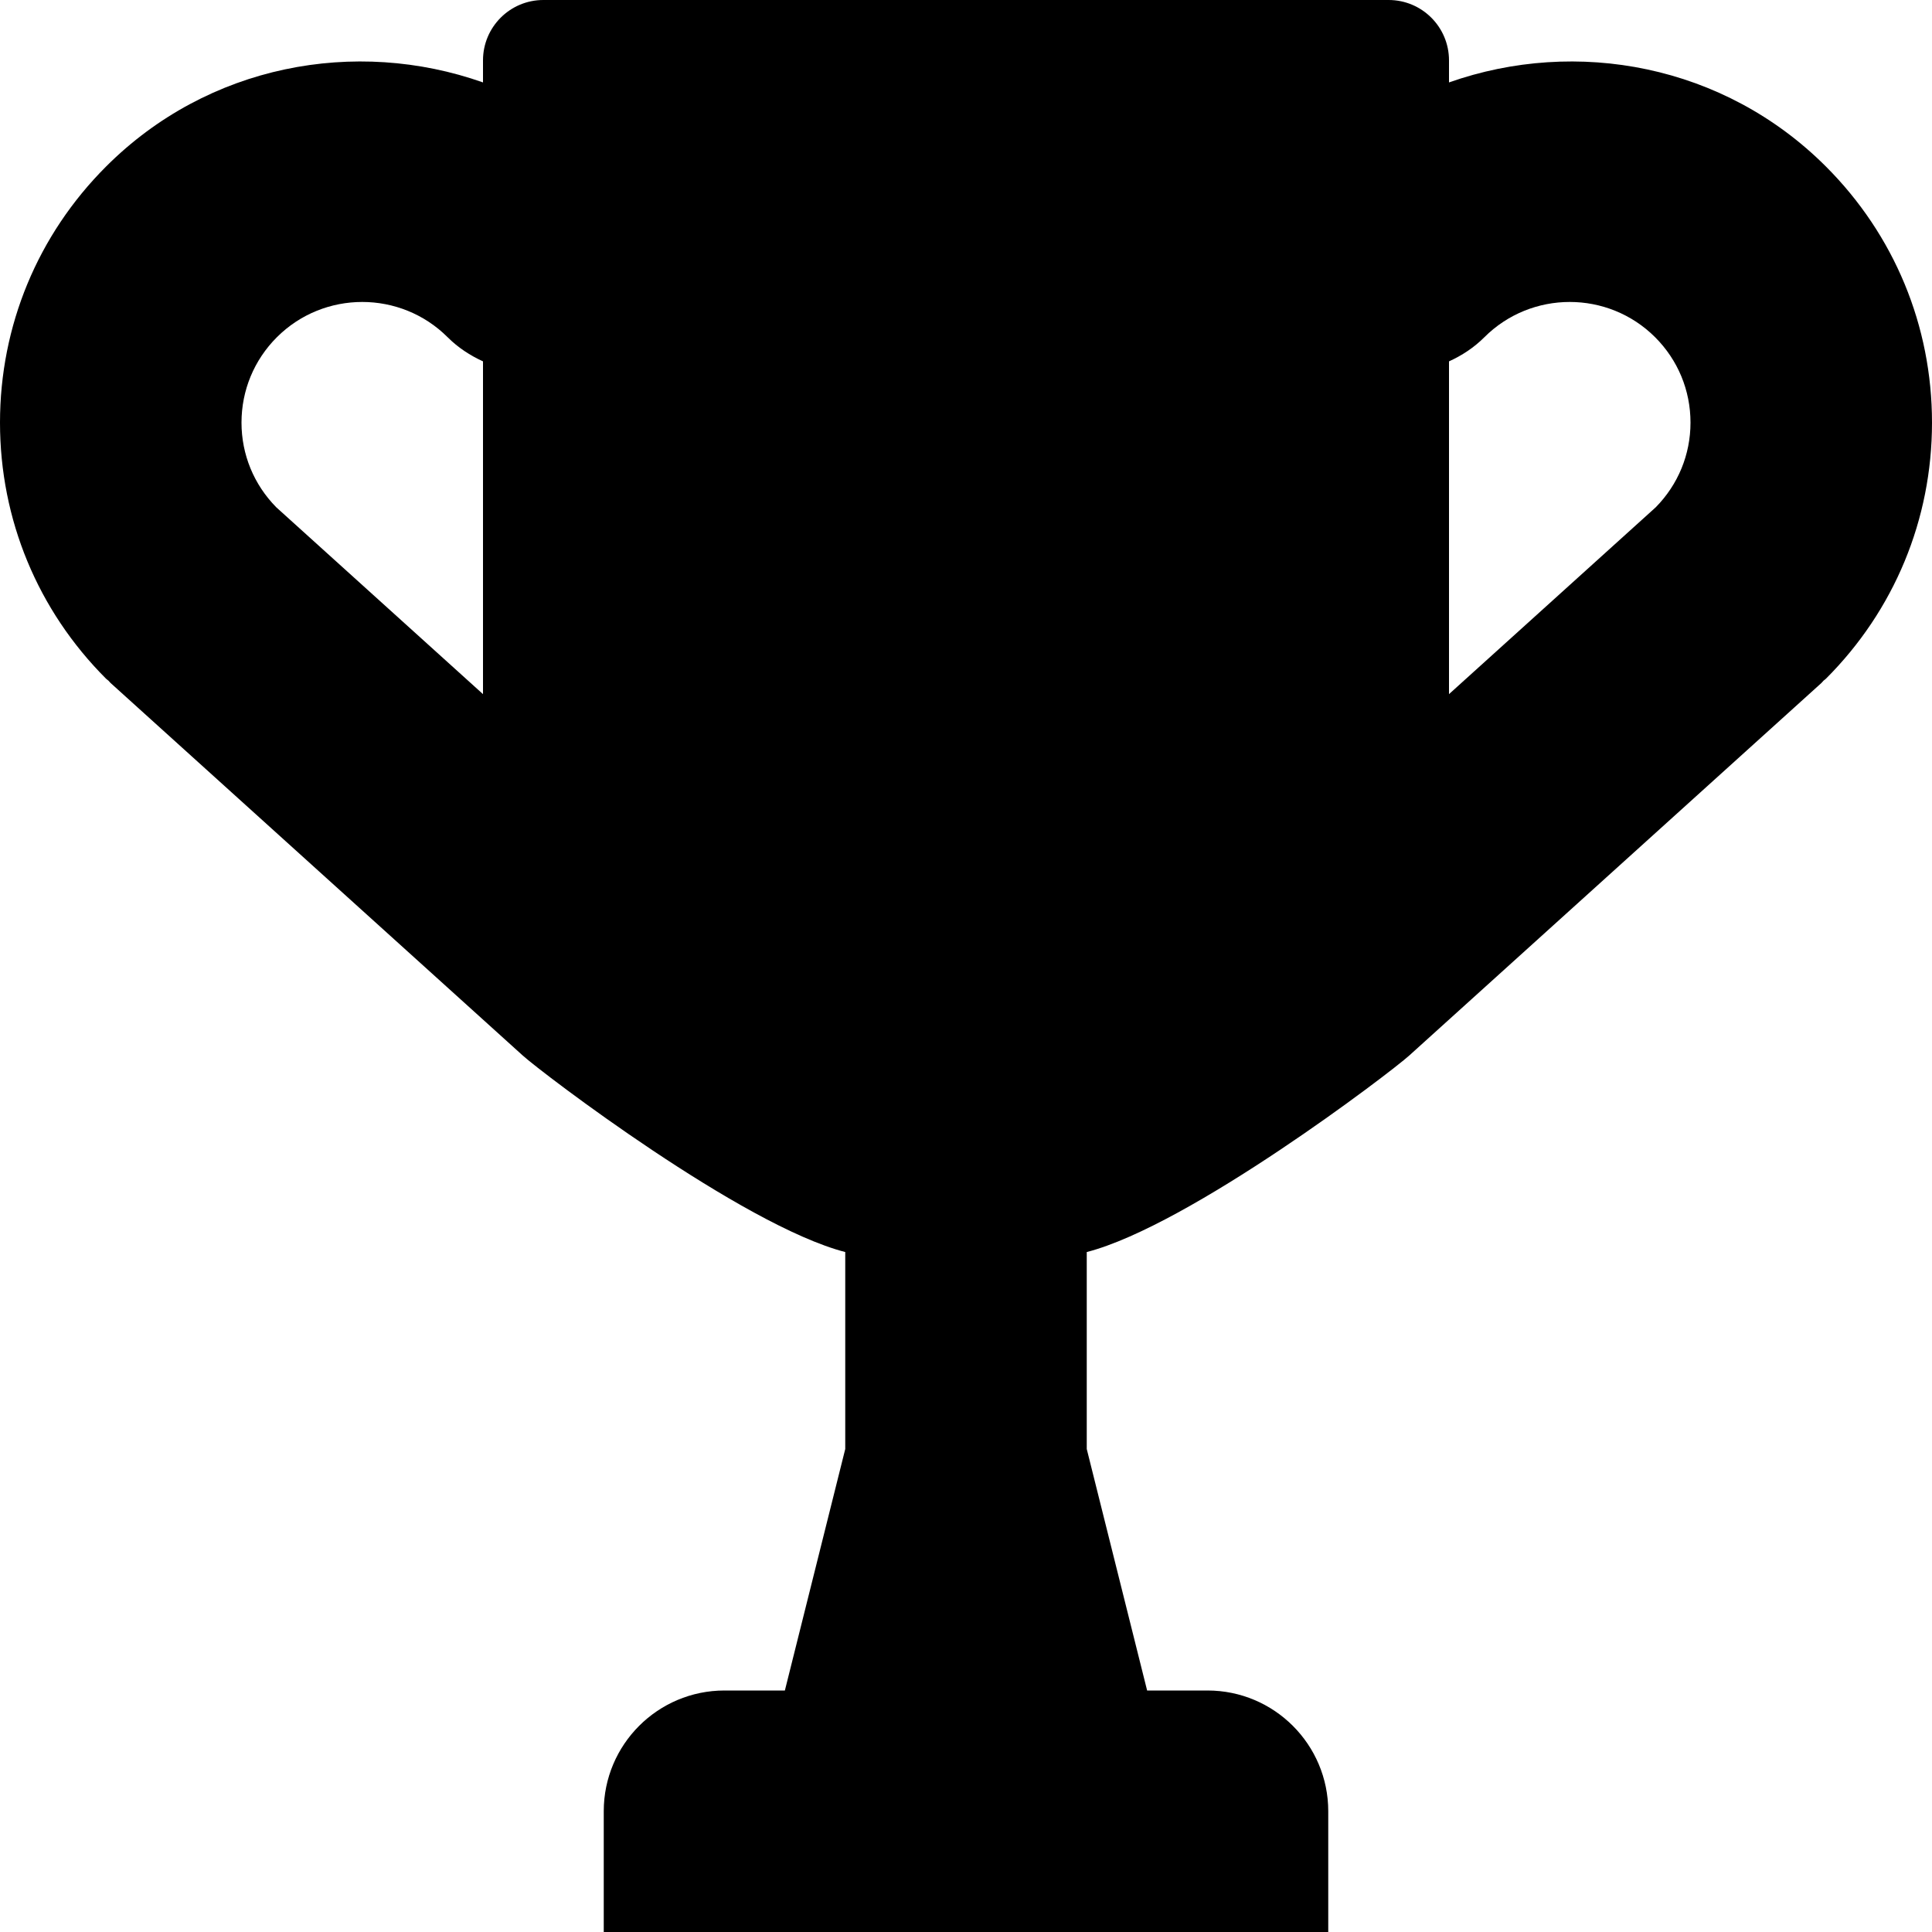 <?xml version="1.0" encoding="iso-8859-1"?>
<!-- Uploaded to: SVG Repo, www.svgrepo.com, Generator: SVG Repo Mixer Tools -->
<!DOCTYPE svg PUBLIC "-//W3C//DTD SVG 1.1//EN" "http://www.w3.org/Graphics/SVG/1.1/DTD/svg11.dtd">
<svg fill="#000000" height="800px" width="800px" version="1.1" id="Capa_1" xmlns="http://www.w3.org/2000/svg" xmlns:xlink="http://www.w3.org/1999/xlink" 
	 viewBox="0 0 512 512" xml:space="preserve">
<path d="M512,112c0-25.641-9.984-49.75-28.117-67.875C456.906,17.141,417.795,9.914,384,21.844V16c0-8.836-7.163-16-16-16H144
	c-8.837,0-16,7.164-16,16v5.844c-33.798-11.93-72.904-4.711-99.883,22.281C9.984,62.25,0,86.359,0,112s9.984,49.75,28.117,67.875
	c0.2,0.203,0.438,0.328,0.643,0.523c0.193,0.188,0.33,0.406,0.529,0.586l109.258,98.75c5.021,4.555,58.156,45.031,85.453,52.07V384
	l-16,64h-16c-17.673,0-32,14.328-32,32v32h192v-32c0-17.672-14.327-32-32-32h-16l-16-64v-52.195
	c27.297-7.039,80.433-47.531,85.453-52.07l109.258-98.75c0.199-0.18,0.336-0.398,0.529-0.586c0.205-0.195,0.443-0.32,0.643-0.523
	C502.016,161.75,512,137.641,512,112z M393.367,89.375c12.484-12.469,32.781-12.469,45.266,0C444.672,95.422,448,103.453,448,112
	c0,8.461-3.281,16.406-9.207,22.43L384,183.953V95.766C387.382,94.227,390.587,92.156,393.367,89.375z M73.367,89.375
	c12.484-12.469,32.781-12.469,45.266,0c2.78,2.781,5.985,4.844,9.367,6.391v88.187L73.207,134.43C67.281,128.406,64,120.461,64,112
	C64,103.453,67.328,95.422,73.367,89.375z"/>
</svg>